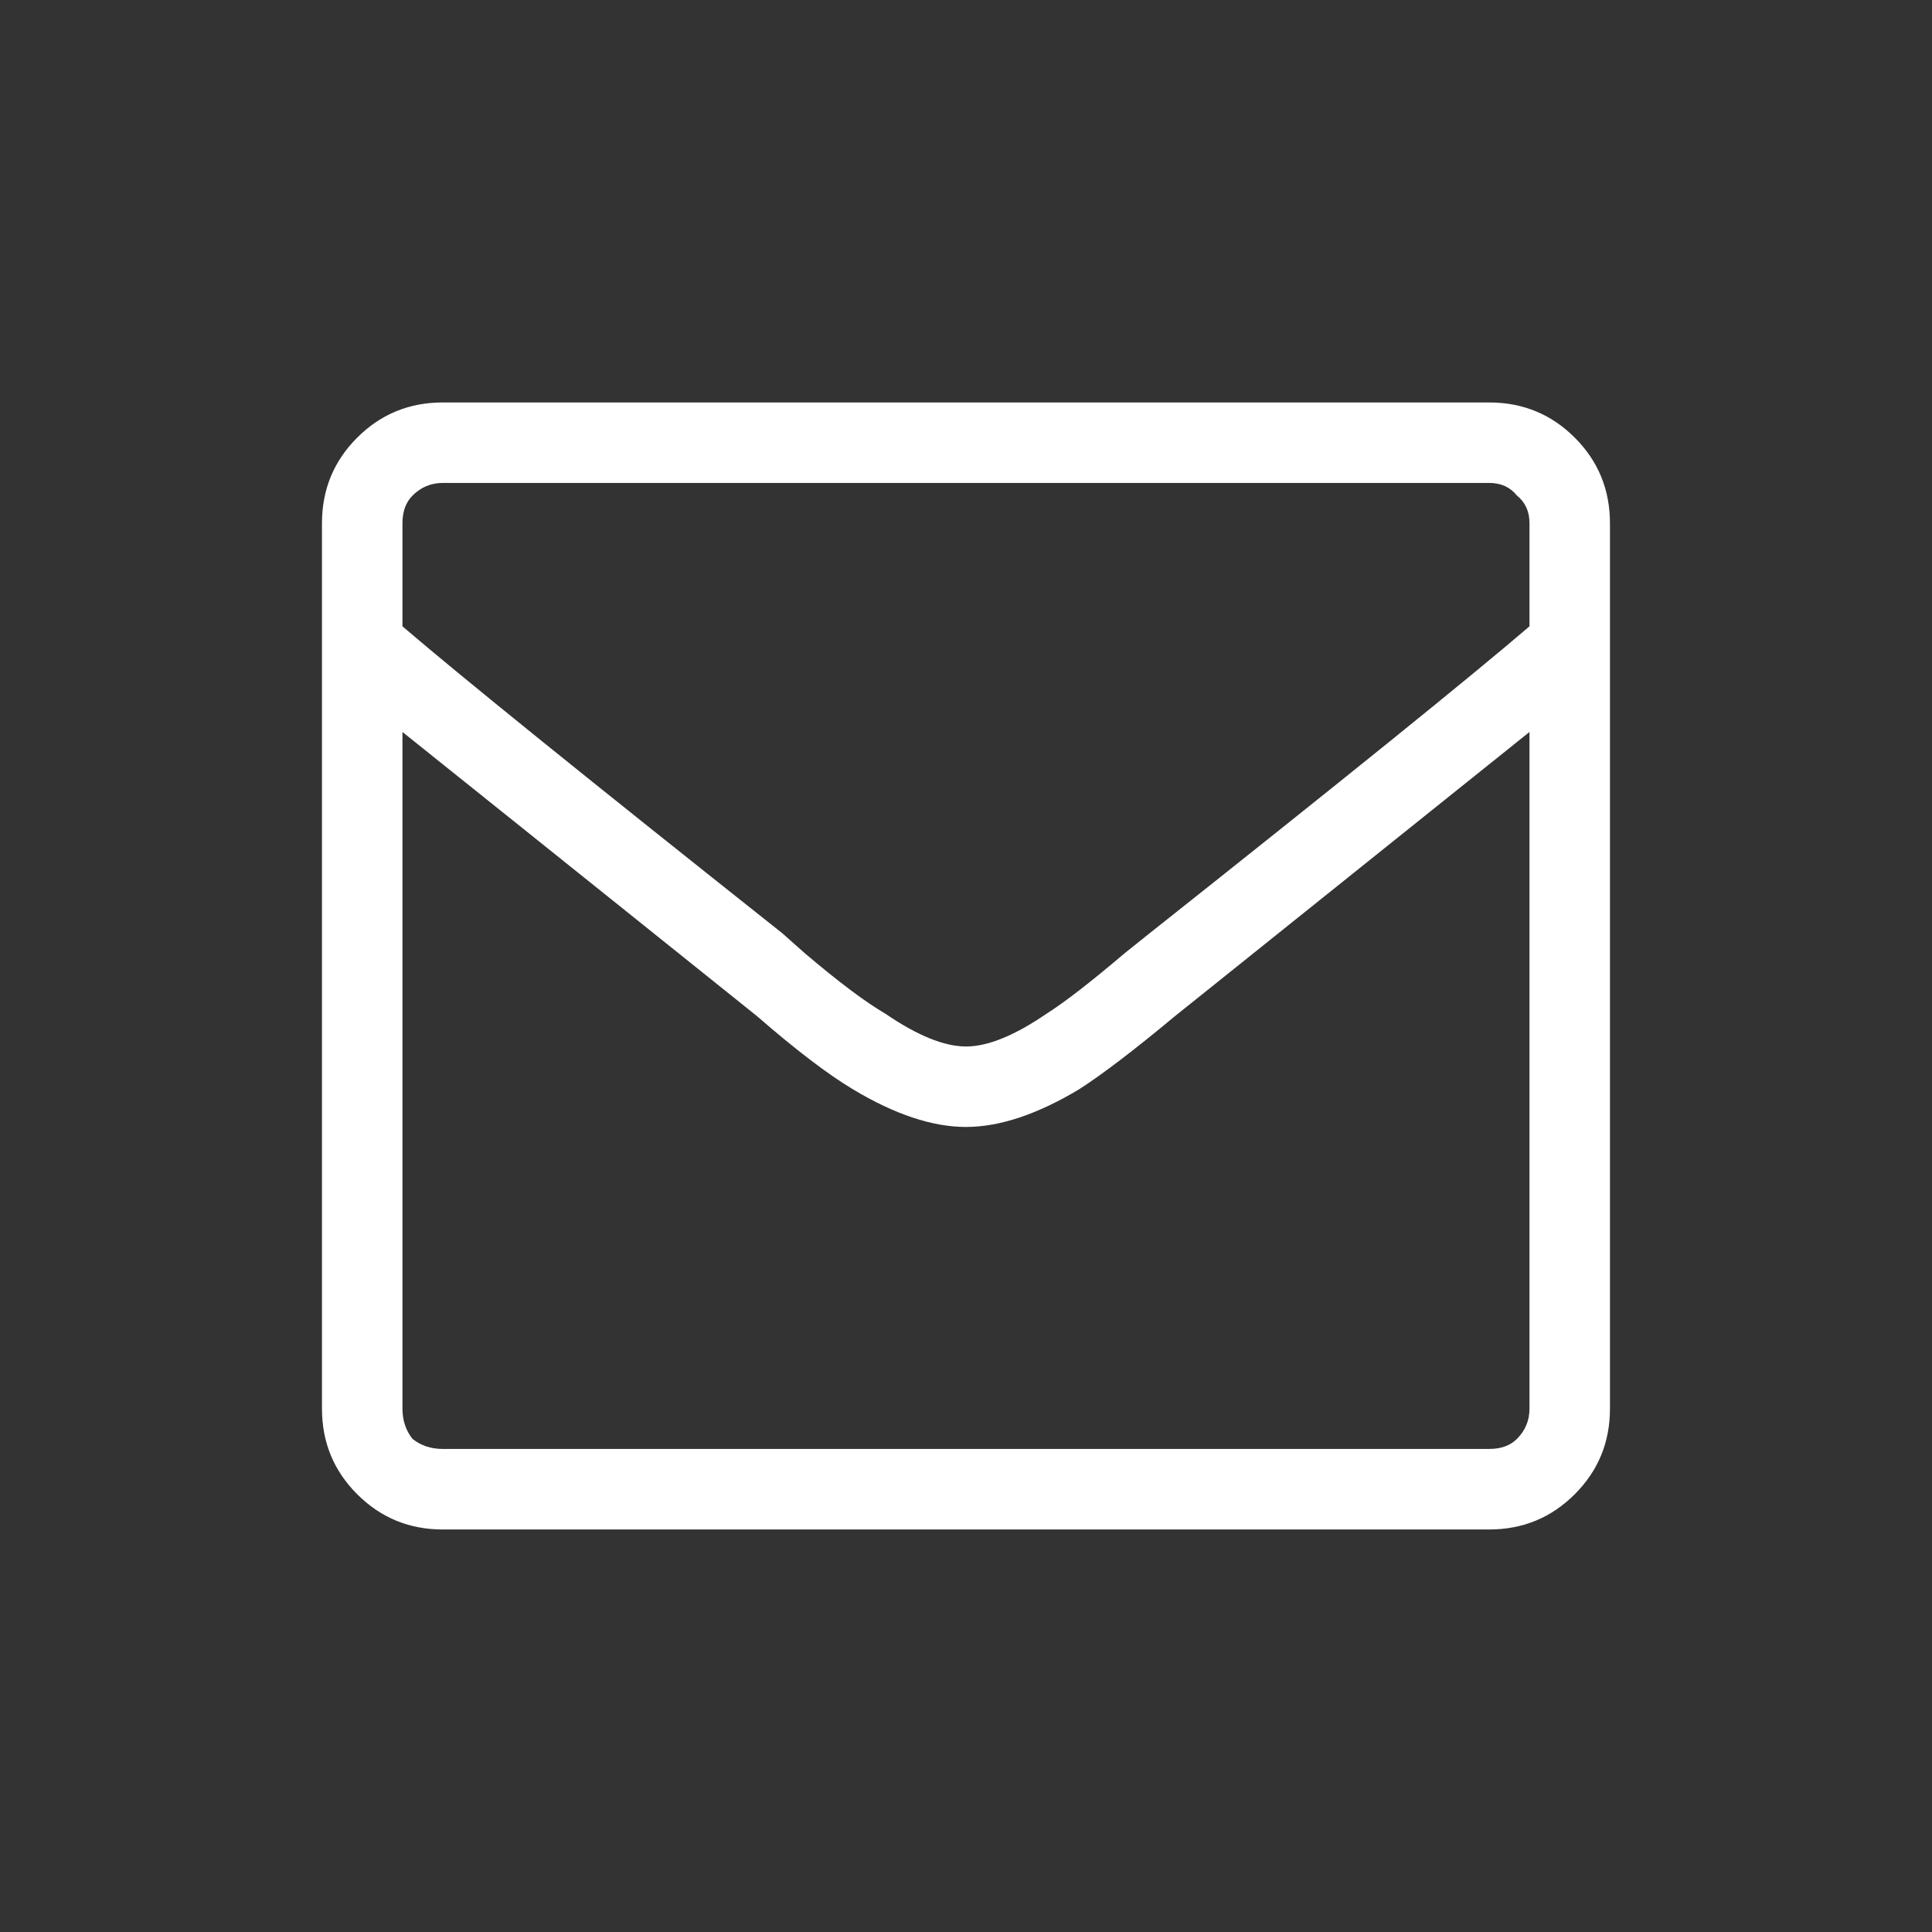 <svg width="32" height="32" viewBox="0 0 32 32" fill="none" xmlns="http://www.w3.org/2000/svg">
<rect x="0" y="0" width="32" height="32" fill="#333333" stroke="none"/>
<path d="M24.666 6.666L7.333 6.666C6.777 6.666 6.305 6.86 5.916 7.249C5.527 7.638 5.333 8.11 5.333 8.666L5.333 23.333C5.333 23.888 5.527 24.36 5.916 24.749C6.305 25.138 6.777 25.333 7.333 25.333H24.666C25.222 25.333 25.694 25.138 26.083 24.749C26.472 24.36 26.666 23.888 26.666 23.333V8.666C26.666 8.11 26.472 7.638 26.083 7.249C25.694 6.86 25.222 6.666 24.666 6.666ZM7.333 7.999L24.666 7.999C24.861 7.999 25.014 8.069 25.125 8.208C25.264 8.319 25.333 8.472 25.333 8.666V10.374C24.361 11.208 22.264 12.902 19.041 15.458L18.625 15.791C18.069 16.263 17.639 16.597 17.333 16.791C16.805 17.152 16.361 17.333 16 17.333C15.639 17.333 15.194 17.152 14.666 16.791C14.333 16.597 13.889 16.263 13.333 15.791L12.958 15.458C9.736 12.902 7.639 11.208 6.666 10.374V8.666C6.666 8.472 6.722 8.319 6.833 8.208C6.972 8.069 7.139 7.999 7.333 7.999ZM24.666 23.999H7.333C7.139 23.999 6.972 23.944 6.833 23.833C6.722 23.694 6.666 23.527 6.666 23.333L6.666 12.124C7.639 12.902 9.458 14.361 12.125 16.499L12.541 16.833C13.18 17.388 13.708 17.791 14.125 18.041C14.819 18.458 15.444 18.666 16 18.666C16.555 18.666 17.18 18.458 17.875 18.041C18.264 17.791 18.791 17.388 19.458 16.833L19.875 16.499C22.541 14.361 24.361 12.902 25.333 12.124V23.333C25.333 23.527 25.264 23.694 25.125 23.833C25.014 23.944 24.861 23.999 24.666 23.999Z" fill="white"/>
</svg>
